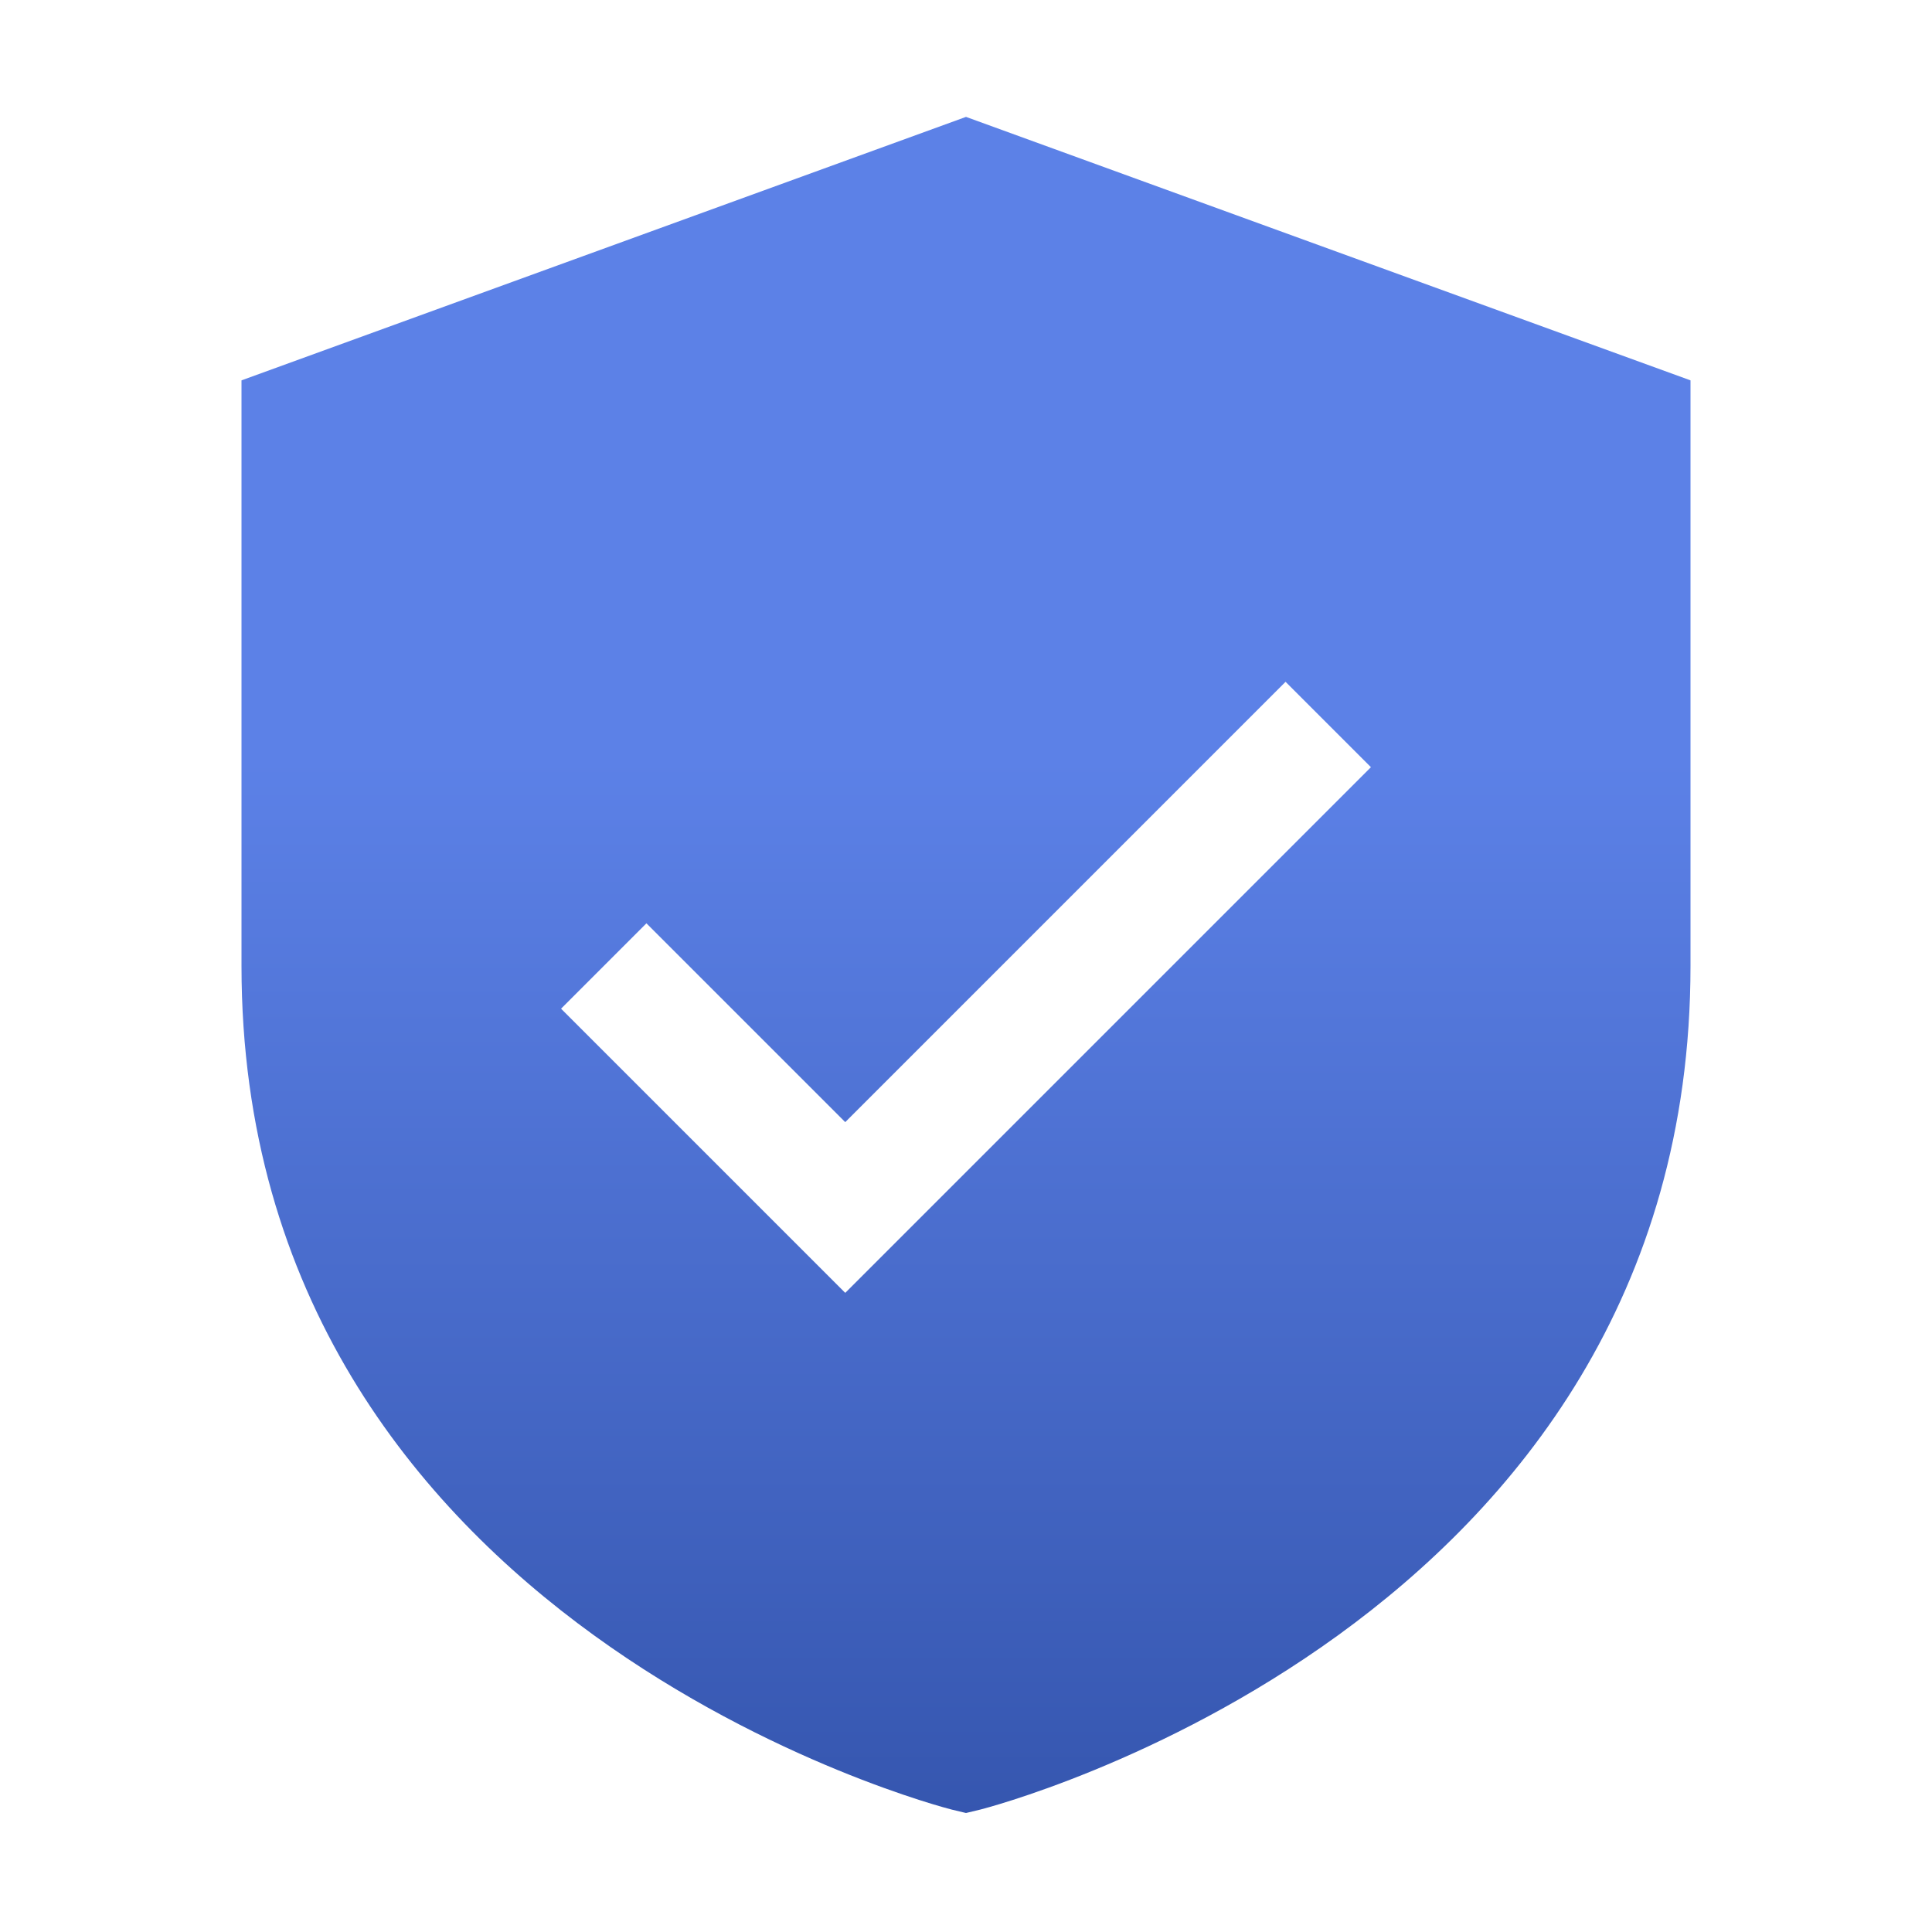 <?xml version="1.0" encoding="UTF-8"?> <svg xmlns="http://www.w3.org/2000/svg" width="32" height="32" viewBox="0 0 32 32" fill="none"> <path d="M16 1.936L4 6.3V16C4 26.961 15.645 29.942 15.762 29.972L16 30.029L16.238 29.972C16.355 29.942 28 26.961 28 16V6.3L16 1.936ZM14 21.414L9.293 16.707L10.707 15.293L14 18.586L21.293 11.293L22.707 12.707L14 21.414Z" fill="url(#paint0_linear_127_10)"></path> <defs> <linearGradient id="paint0_linear_127_10" x1="17.143" y1="37.053" x2="17.143" y2="12.561" gradientUnits="userSpaceOnUse"> <stop stop-color="#264599"></stop> <stop offset="1" stop-color="#5C81E7"></stop> </linearGradient> </defs> </svg> 
